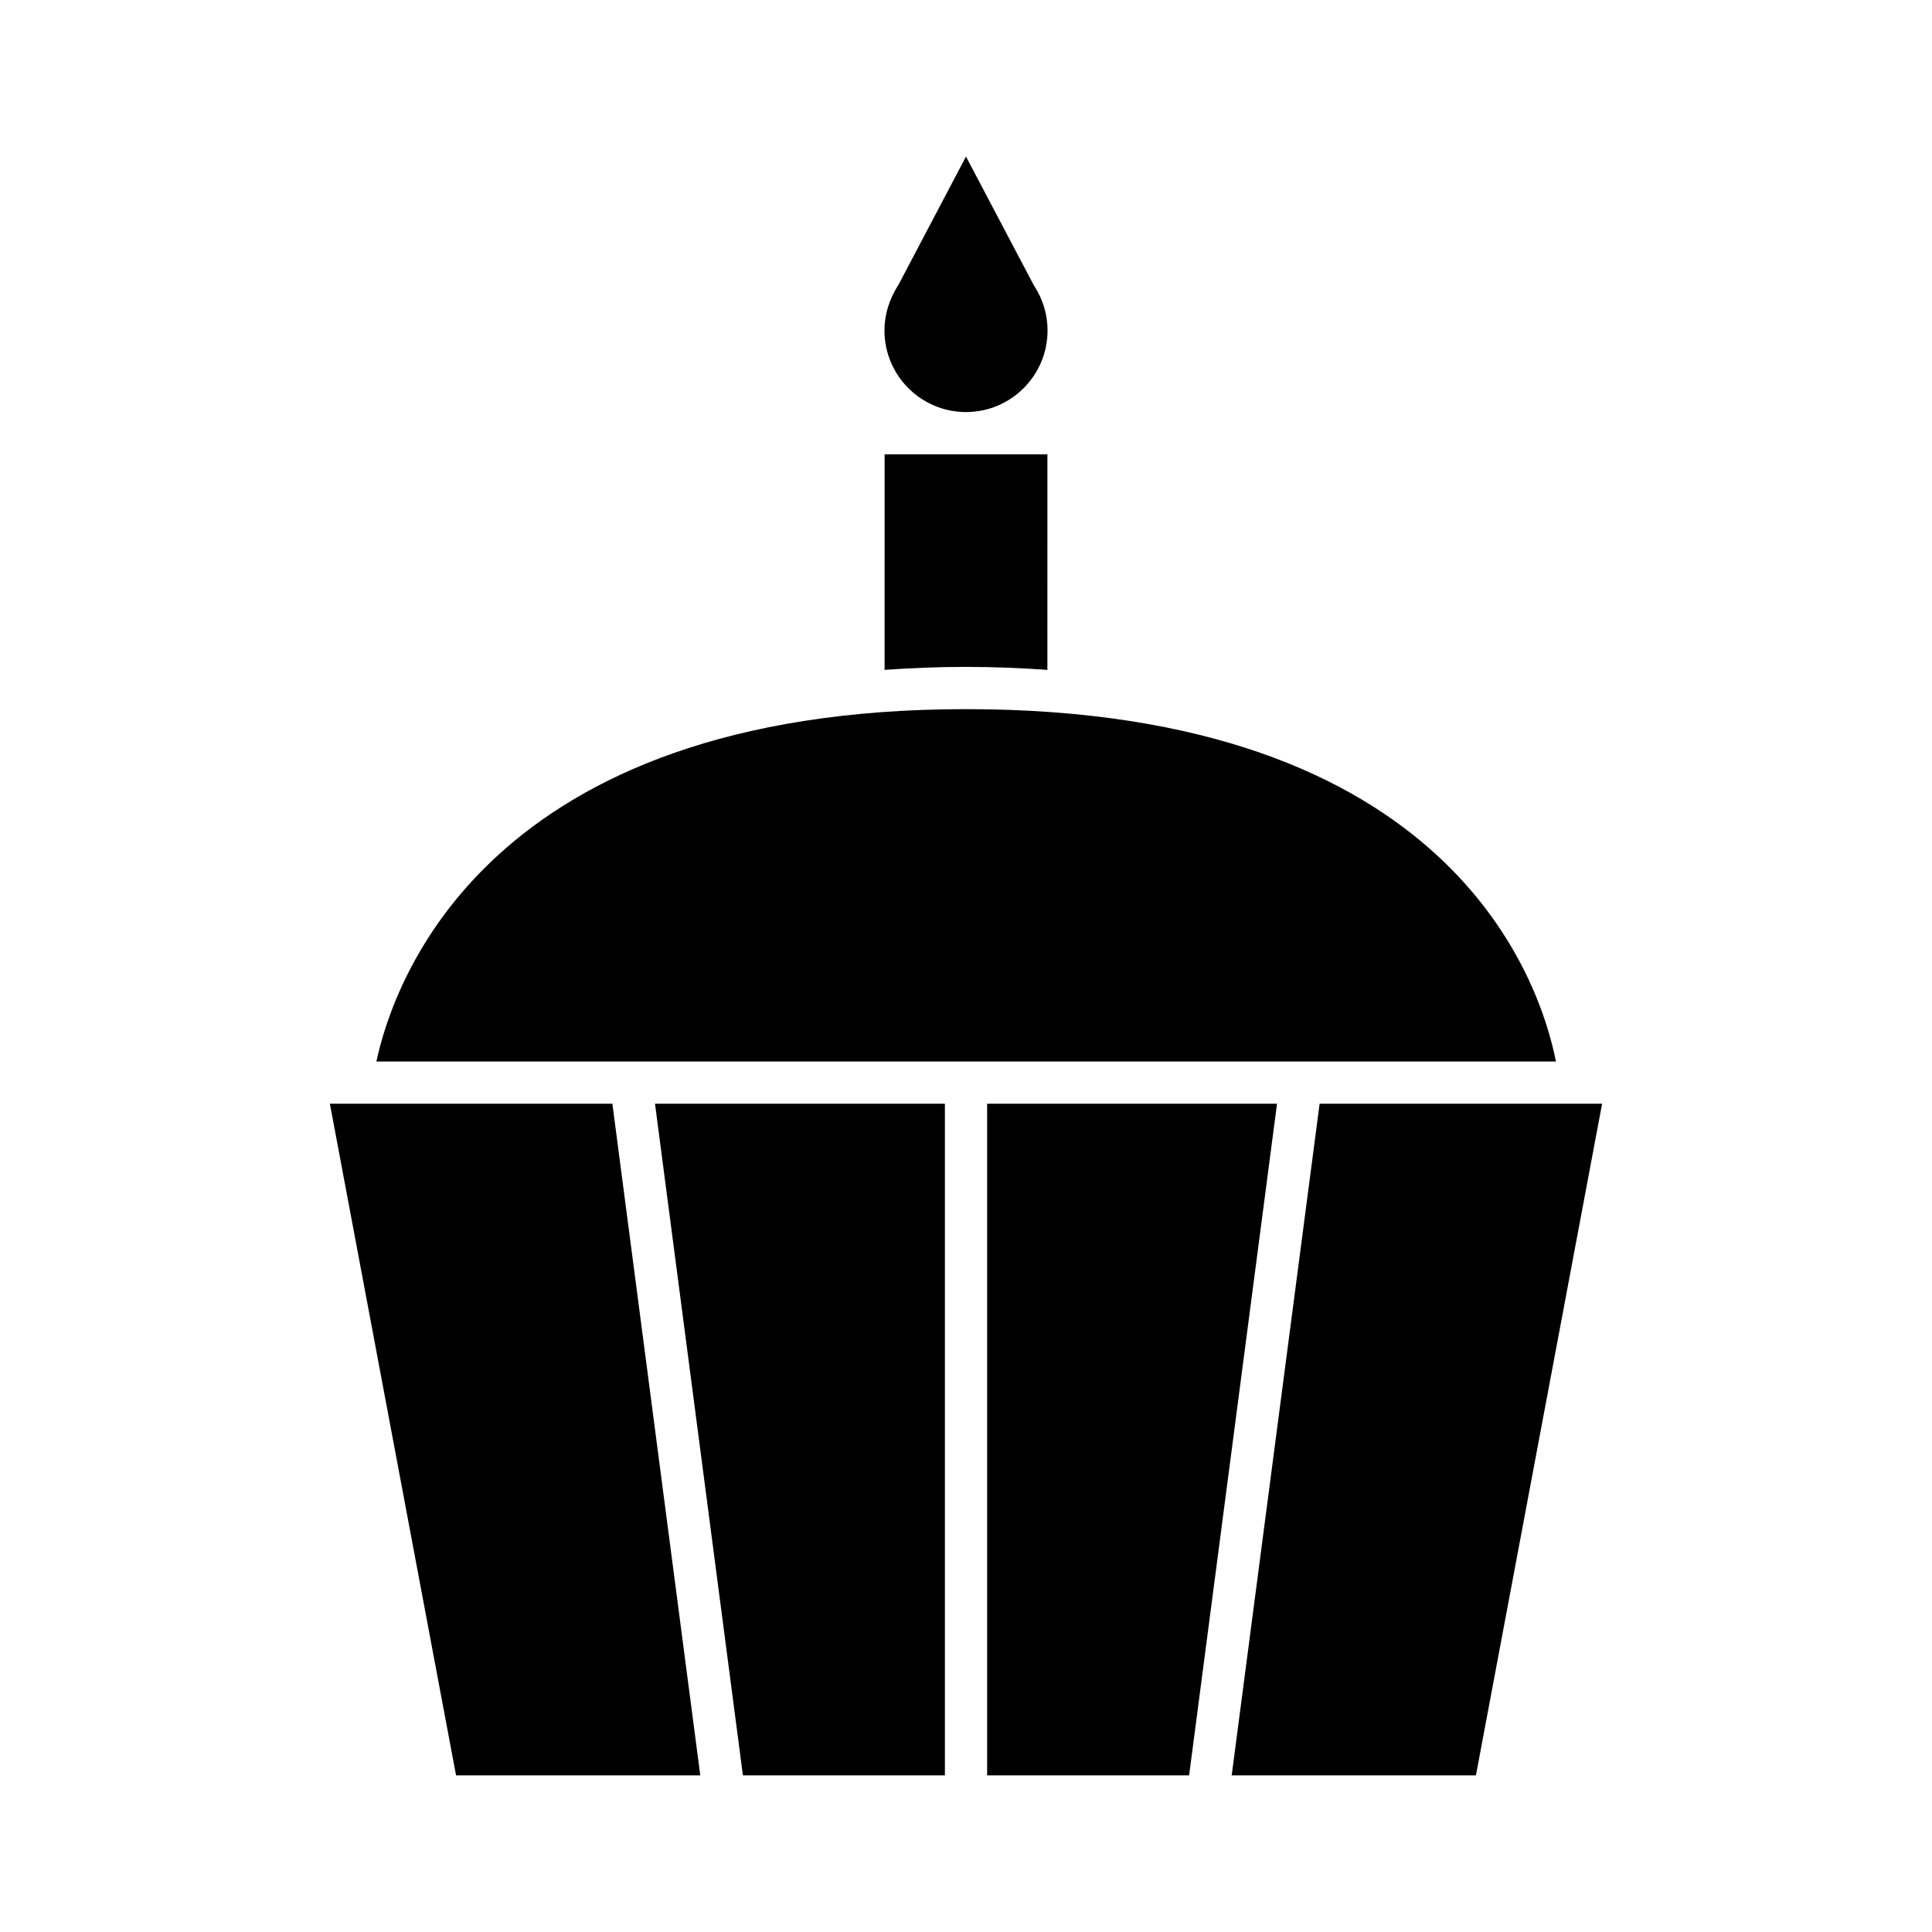 <?xml version="1.0" encoding="UTF-8"?>
<!-- Uploaded to: ICON Repo, www.svgrepo.com, Generator: ICON Repo Mixer Tools -->
<svg fill="#000000" width="800px" height="800px" version="1.1" viewBox="144 144 512 512" xmlns="http://www.w3.org/2000/svg">
 <g>
  <path d="m400 253.2c11.918 0 21.613-9.699 21.613-21.617 0-4.172-1.207-8.234-3.496-11.754-0.094-0.141-0.18-0.289-0.258-0.441l-17.863-33.898-17.848 33.898c-2.547 3.957-3.754 8.023-3.754 12.195-0.008 11.918 9.688 21.617 21.605 21.617z"/>
  <path d="m378.43 321.52c6.898-0.473 14.012-0.789 21.57-0.789s14.676 0.32 21.57 0.789l0.004-57.121h-43.145z"/>
  <path d="m400 331.93c-126.81 0-151.66 71.922-156.25 93.383h312.59c-4.277-21.645-28.117-93.383-156.34-93.383z"/>
  <path d="m405.6 436.5v178h53.523l23.301-178z"/>
  <path d="m340.88 614.5h53.527v-178h-76.824z"/>
  <path d="m231.42 436.5 33.441 178h64.723l-23.297-178z"/>
  <path d="m493.71 436.5-23.301 178h64.723l33.441-178z"/>
 </g>
</svg>